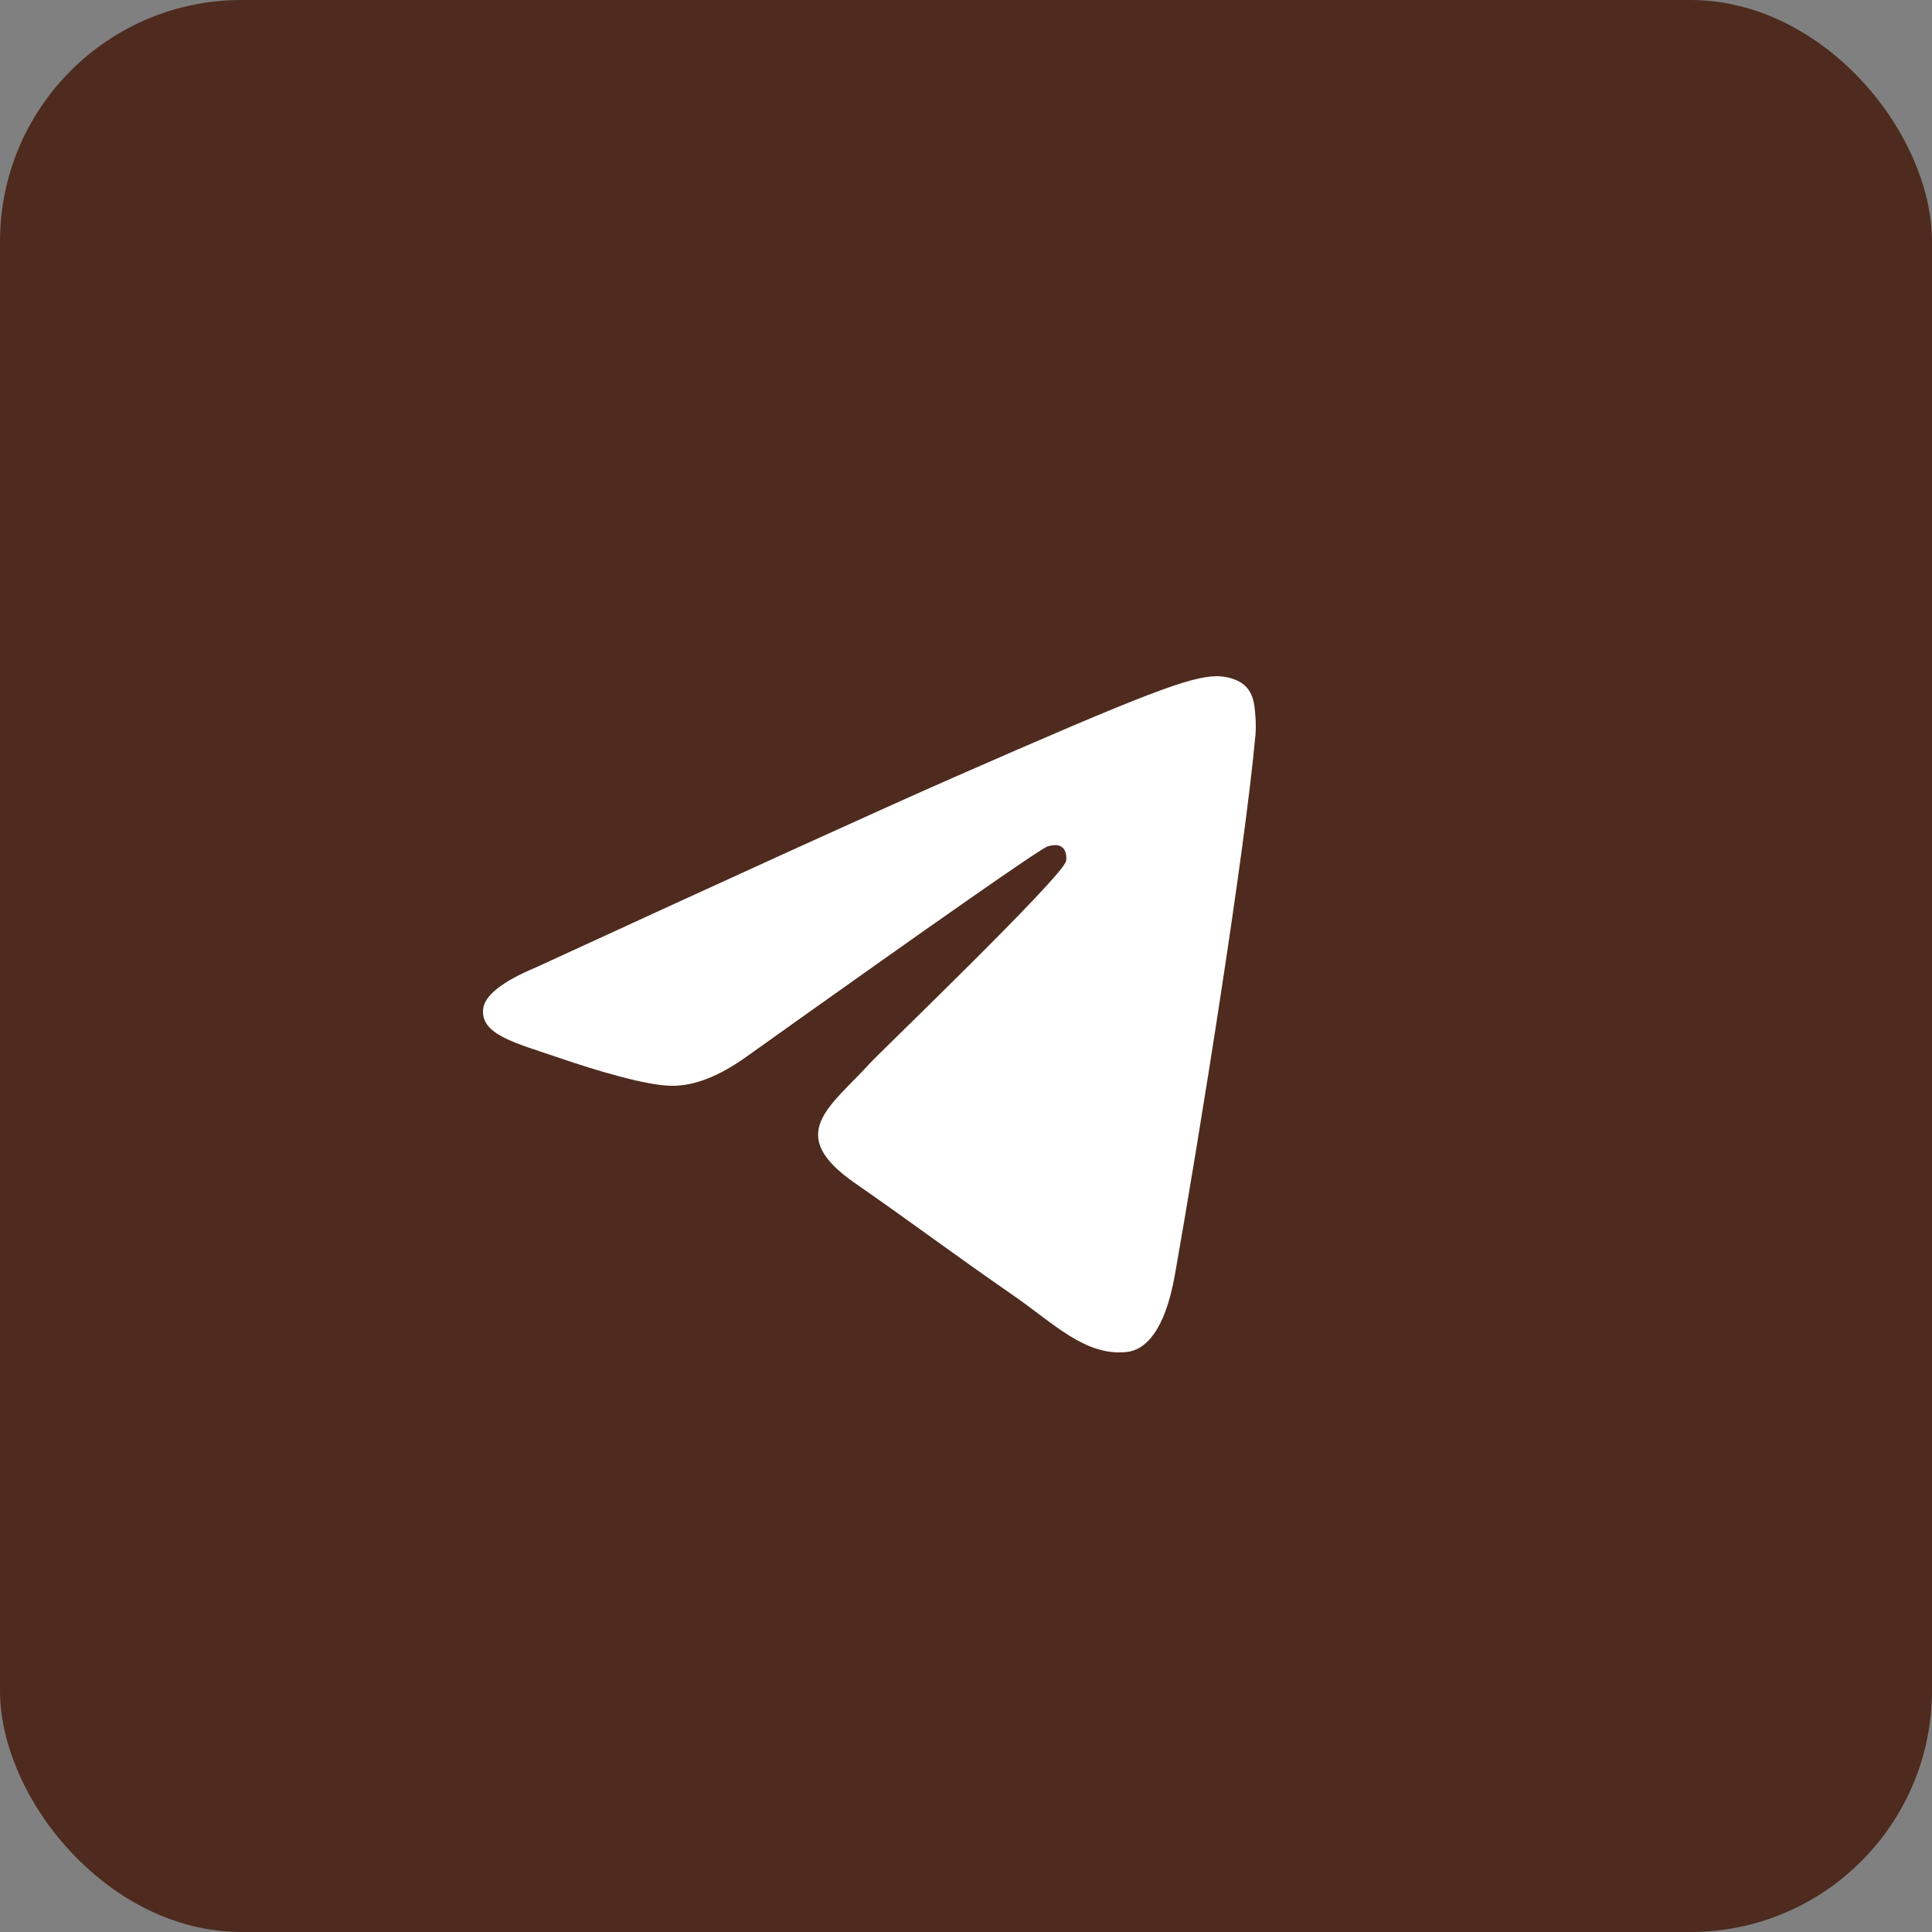 <?xml version="1.0" encoding="UTF-8"?> <svg xmlns="http://www.w3.org/2000/svg" width="40" height="40" viewBox="0 0 40 40" fill="none"><rect x="0" y="0" width="40" height="40" fill="#808080" stroke="none"/><rect width="40" height="40" rx="5" fill="#4E2B1E"></rect><path d="M11.1 20.027C15.395 18.051 18.259 16.749 19.692 16.119C23.783 14.323 24.634 14.011 25.188 14C25.309 13.998 25.582 14.03 25.759 14.181C25.908 14.309 25.949 14.481 25.968 14.602C25.988 14.723 26.012 14.999 25.993 15.215C25.771 17.674 24.812 23.643 24.324 26.398C24.117 27.564 23.71 27.955 23.317 27.993C22.461 28.076 21.812 27.396 20.983 26.823C19.686 25.925 18.954 25.366 17.695 24.491C16.24 23.479 17.183 22.922 18.012 22.013C18.229 21.775 21.999 18.155 22.072 17.827C22.081 17.786 22.09 17.633 22.003 17.552C21.917 17.471 21.79 17.498 21.698 17.52C21.568 17.552 19.497 18.997 15.484 21.857C14.896 22.284 14.363 22.491 13.886 22.48C13.36 22.468 12.348 22.166 11.596 21.908C10.673 21.592 9.94 21.424 10.004 20.886C10.037 20.606 10.402 20.32 11.1 20.027Z" fill="white"></path></svg> 